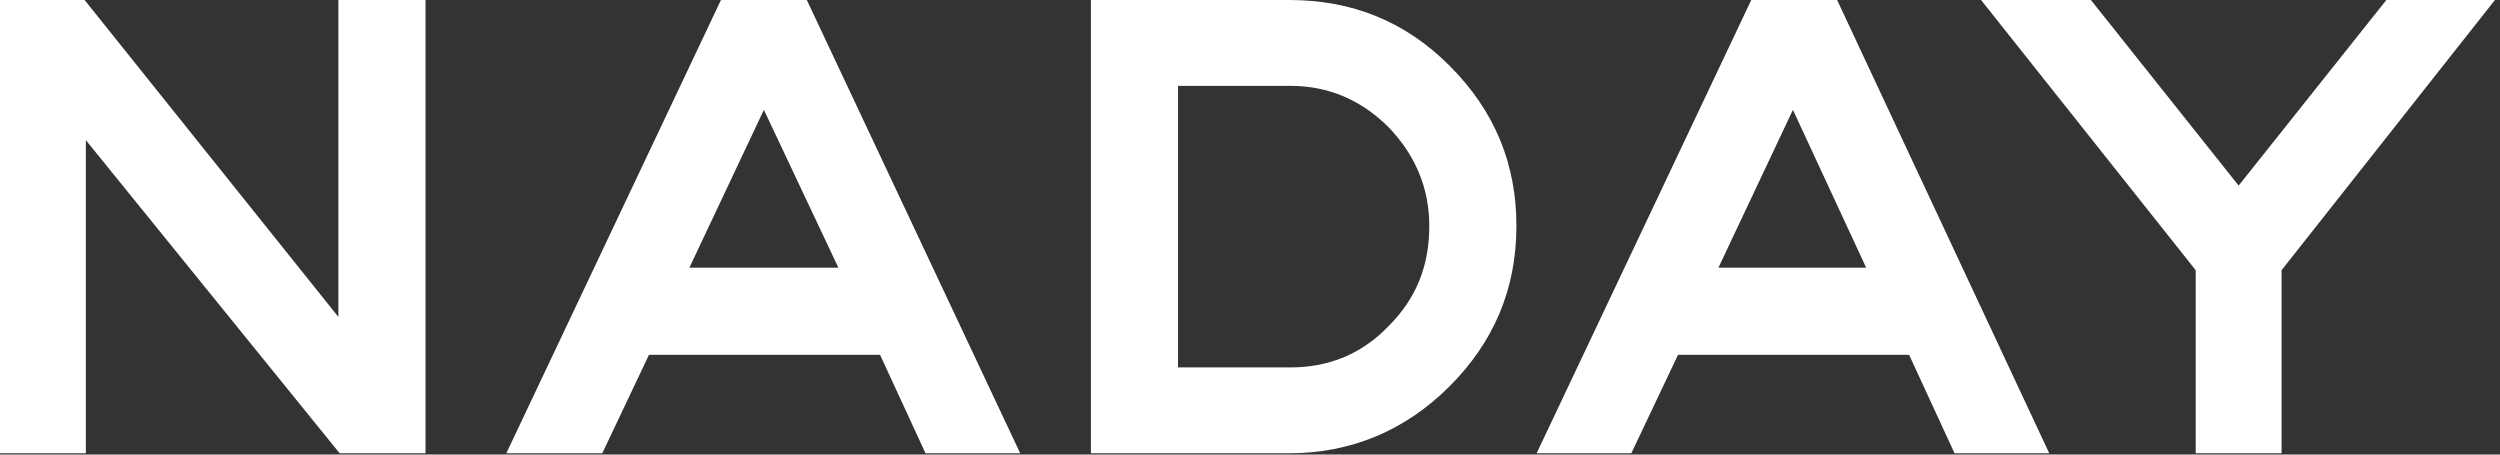 <svg width="198" height="36" viewBox="0 0 198 36" fill="none" xmlns="http://www.w3.org/2000/svg">
<rect x="0" y="0" width="198" height="36" fill="#333333" stroke="none"/>
<path d="M33.7 35.9H26.9L6.8 11.1V35.9H0V0H6.7L26.8 25.1V0H33.7V35.9Z" fill="white"/>
<path d="M80.8 35.9H73.3L69.7 28.1H51.4L47.7 35.9H40.1L57.1 0H63.9L80.8 35.9ZM66.4 21.2L60.5 8.7L54.6 21.2H66.4Z" fill="white"/>
<path d="M120.1 17.9C120.1 22.9 118.3 27.1 114.8 30.6C111.3 34.1 107 35.9 102.1 35.9H86.4V0H102.1C107.1 0 111.3 1.7 114.8 5.2C118.4 8.8 120.1 13 120.1 17.9ZM113.2 17.9C113.2 14.9 112.1 12.3 110 10.1C107.8 7.9 105.2 6.8 102.2 6.8H93.3V29.1H102.2C105.3 29.1 107.9 28 110 25.8C112.2 23.6 113.2 21 113.2 17.9Z" fill="white"/>
<path d="M162.3 35.9H154.8L151.2 28.1H132.9L129.2 35.9H121.7L138.7 0H145.5L162.3 35.9ZM147.8 21.2L142 8.7L136.1 21.2H147.8Z" fill="white"/>
<path d="M197.6 0L180.7 21.4V35.9H173.9V21.4L156.9 0H165.6L177.3 14.7L189 0H197.6Z" fill="white"/>
</svg>
